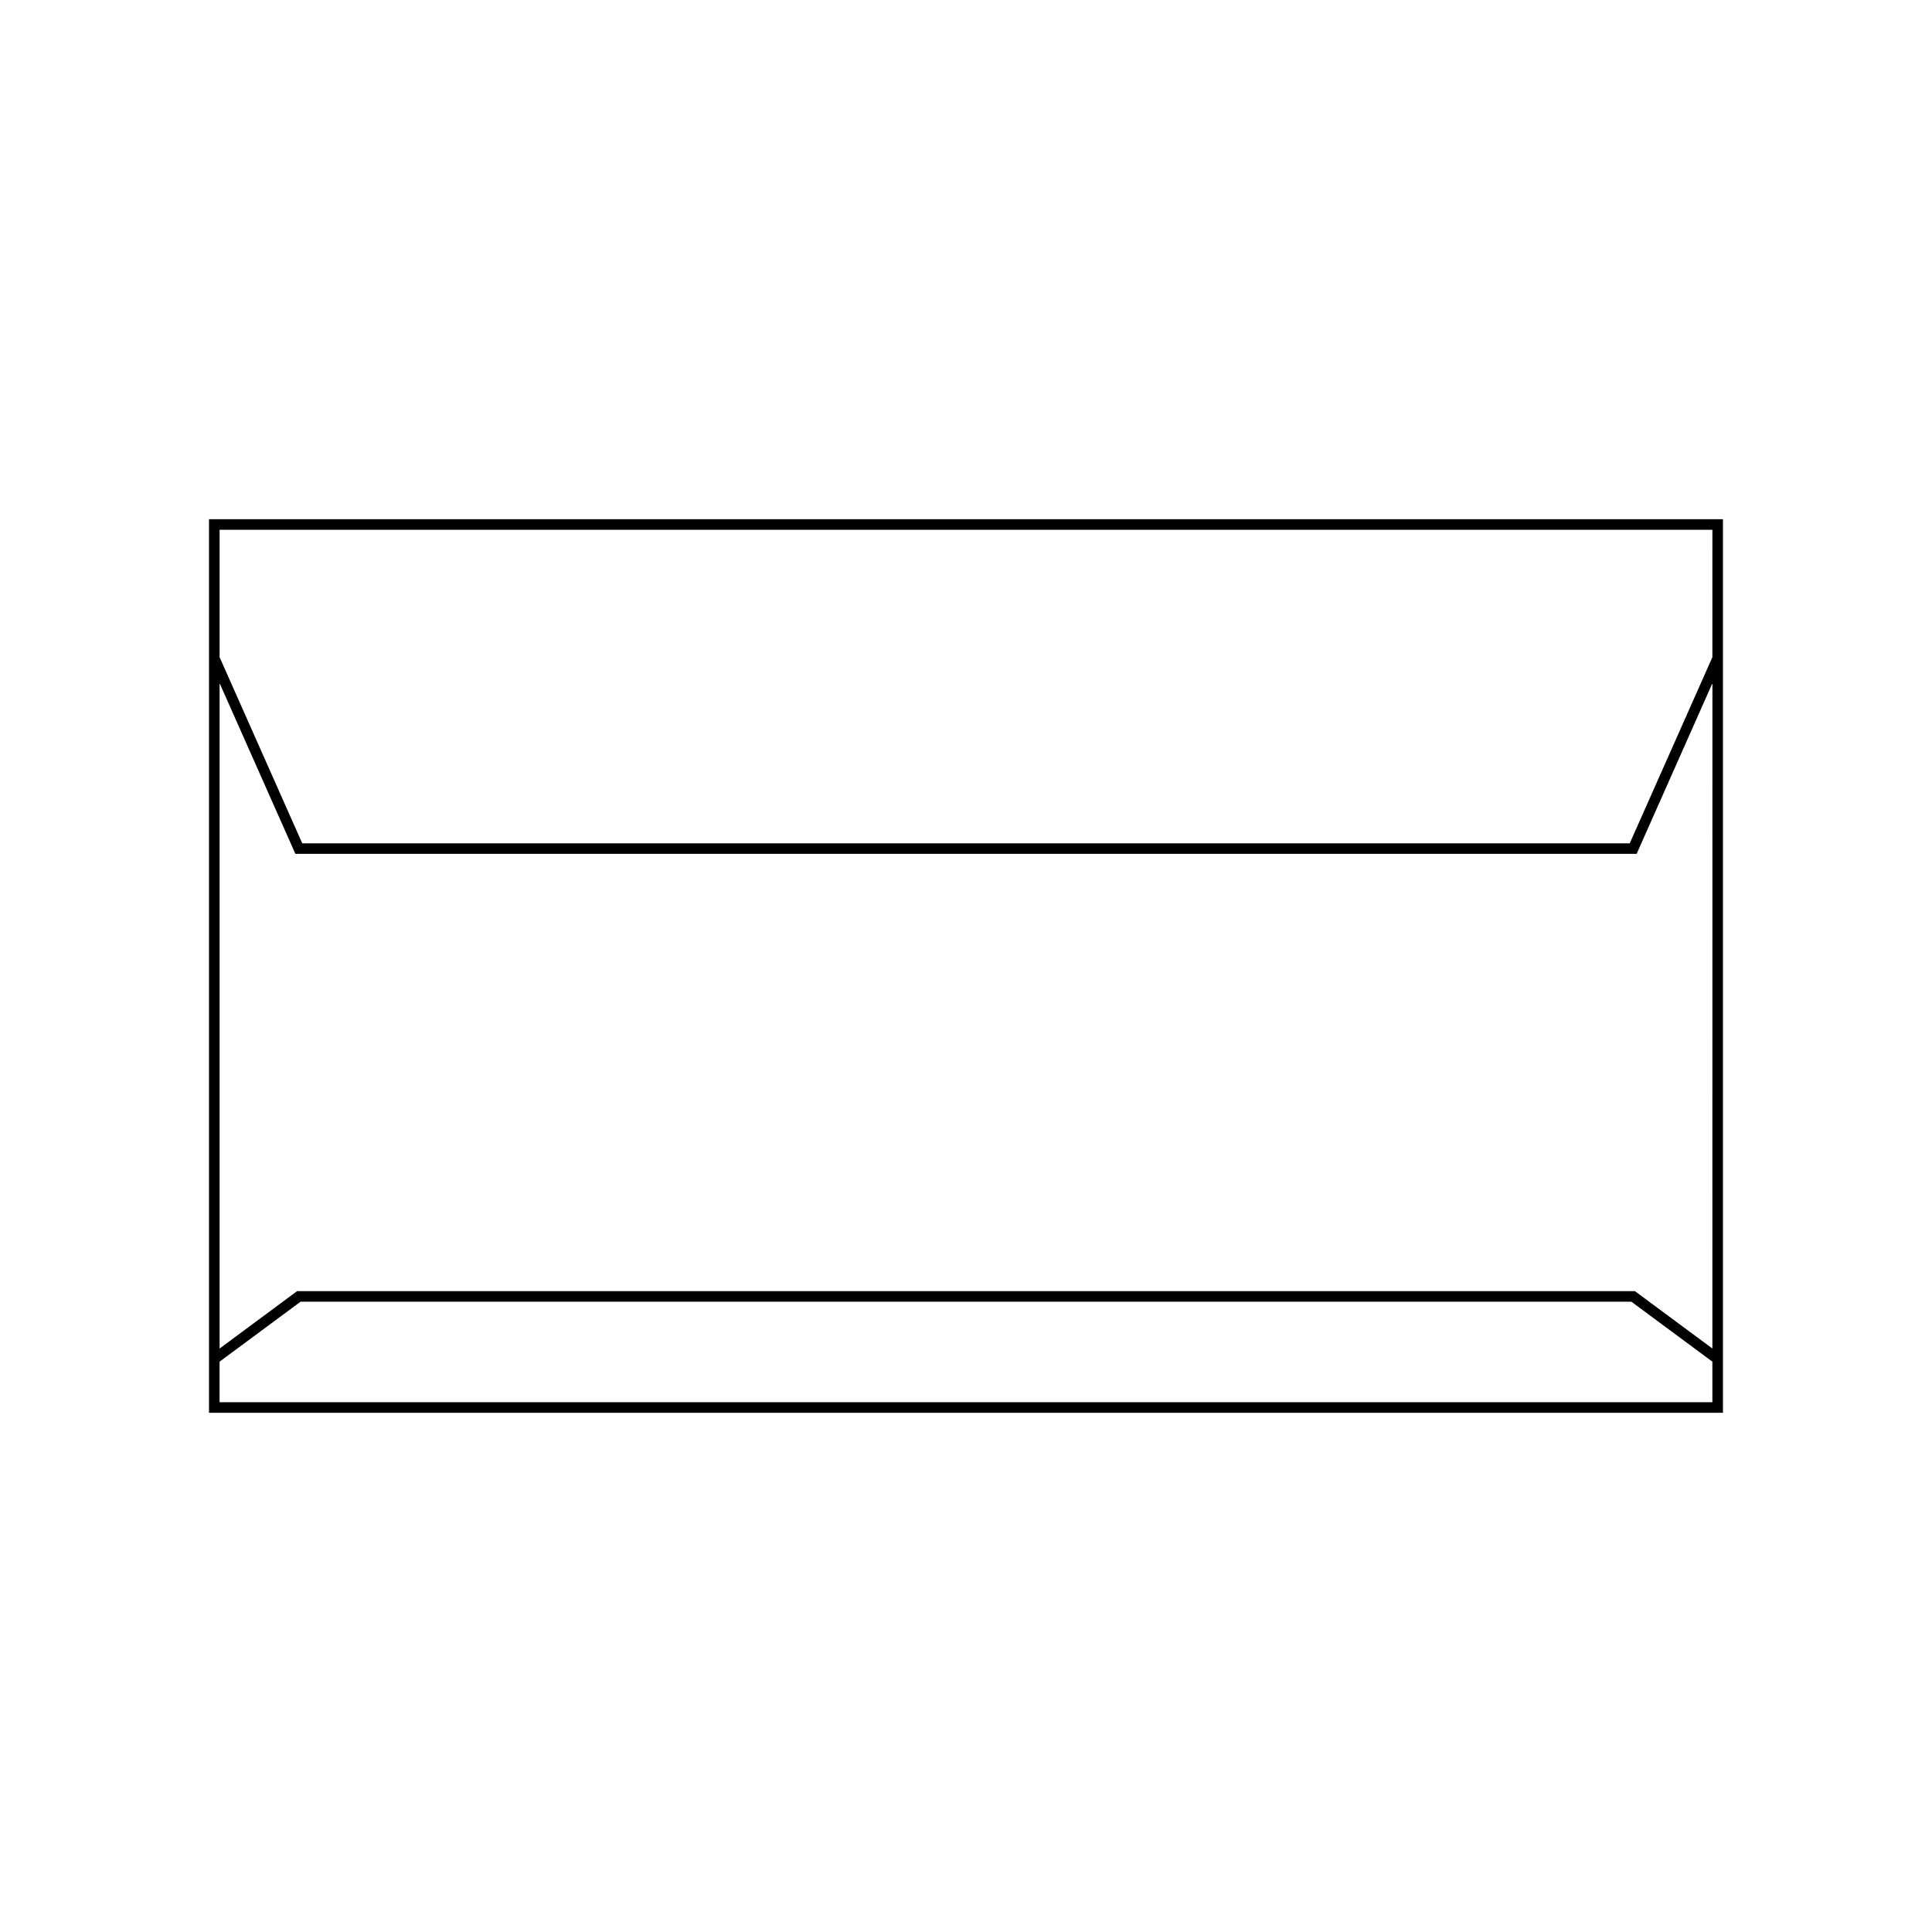 <?xml version="1.0" encoding="UTF-8"?>
<!-- Uploaded to: ICON Repo, www.svgrepo.com, Generator: ICON Repo Mixer Tools -->
<svg fill="#000000" width="800px" height="800px" version="1.1" viewBox="144 144 512 512" xmlns="http://www.w3.org/2000/svg">
 <path d="m199.39 281.6v236.8h401.21v-236.8zm398.41 234h-395.61v-10.746l21.453-15.883h352.7l21.453 15.883zm0-14.23-20.531-15.199h-354.54l-20.531 15.199v-176.32l20.082 45.227h355.45l20.082-45.227zm0-183.21-21.902 49.328h-351.8l-21.902-49.328v-33.758h395.61z"/>
</svg>